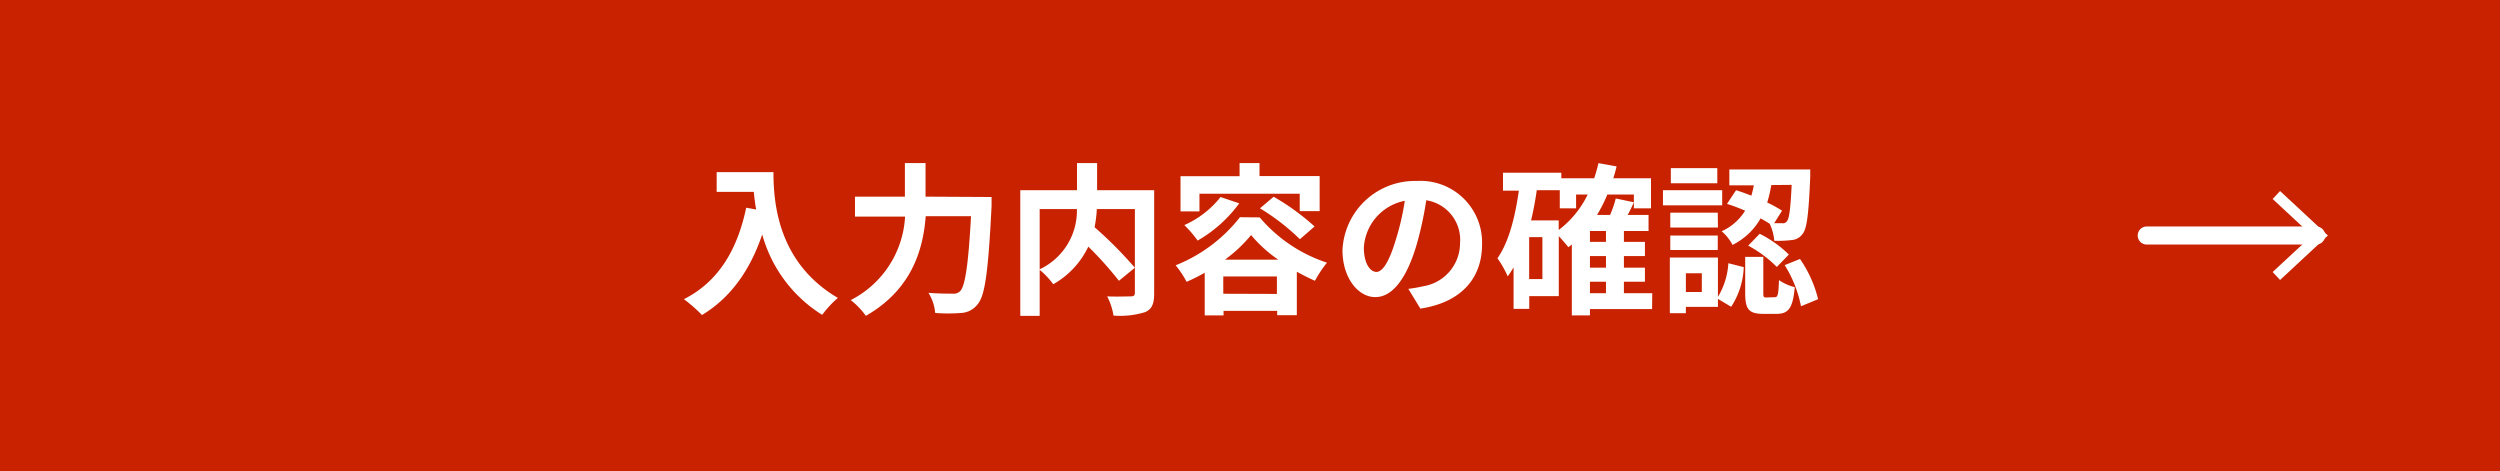 <svg xmlns="http://www.w3.org/2000/svg" viewBox="0 0 276 52"><defs><style>.cls-1{fill:#c92200;}.cls-2{fill:#fff;}.cls-3{fill:none;stroke:#fff;stroke-linecap:round;stroke-linejoin:round;stroke-width:2px;}</style></defs><title>con-2</title><g id="Layer_2" data-name="Layer 2"><g id="design"><rect class="cls-1" width="276" height="52"/><path class="cls-2" d="M85.39,19c0,3.41.49,10,7.11,13.89a11.12,11.12,0,0,0-1.73,1.87,15.21,15.21,0,0,1-6.62-8.88c-1.35,4-3.51,7-6.65,8.9a16.1,16.1,0,0,0-2-1.75c3.75-1.89,5.89-5.37,6.88-10.1l1.1.2c-.13-.69-.2-1.34-.26-1.95h-4.1V19Z"/><path class="cls-2" d="M109.47,21.75s0,.74,0,1c-.36,7.16-.72,9.86-1.51,10.8a2.44,2.44,0,0,1-1.84,1,18.71,18.71,0,0,1-2.88,0,4.84,4.84,0,0,0-.74-2.22c1.14.09,2.2.09,2.67.09a1,1,0,0,0,.84-.29c.54-.56.9-2.92,1.19-8.26h-5c-.29,3.72-1.55,8.1-6.61,11a8.34,8.34,0,0,0-1.67-1.74,11,11,0,0,0,6-9.22H94.39v-2.2H99.9V18h2.28v3.71Z"/><path class="cls-2" d="M127.42,32.37c0,1.16-.23,1.75-1,2.09a9.32,9.32,0,0,1-3.49.38,7,7,0,0,0-.7-2.12c1.06.05,2.26,0,2.61,0s.45-.11.45-.43V23.08h-4.2a13.36,13.36,0,0,1-.25,2,45.49,45.49,0,0,1,4.45,4.48L123.53,31a38.71,38.71,0,0,0-3.38-3.77,9.42,9.42,0,0,1-3.87,4.15,8.86,8.86,0,0,0-1.5-1.59v5.08h-2.14V21h6.26V18h2.22v3h6.3Zm-12.64-2.64a7.15,7.15,0,0,0,4.11-6.65h-4.11Z"/><path class="cls-2" d="M139.07,24a16.47,16.47,0,0,0,7.43,5A12.59,12.59,0,0,0,145.17,31c-.65-.29-1.33-.63-2-1V34.8H141v-.48h-5.92v.5H133V30.11a18.37,18.37,0,0,1-2,1,10.46,10.46,0,0,0-1.21-1.82,17,17,0,0,0,7.1-5.31Zm-6.65-.66h-2.09V19.45h6.52V18h2.2v1.44h6.64v3.87h-2.2V21.39H132.42Zm4.39-.89a14.87,14.87,0,0,1-4.59,4.11,12.94,12.94,0,0,0-1.47-1.71,10.54,10.54,0,0,0,4-3.1Zm4.16,10V30.52h-5.92v1.91Zm.15-3.78a15,15,0,0,1-3-2.72,15.64,15.64,0,0,1-2.89,2.72Zm-.51-6.95A26,26,0,0,1,145.13,25l-1.62,1.41A24.15,24.15,0,0,0,139.1,23Z"/><path class="cls-2" d="M155.48,31.89a16.31,16.31,0,0,0,1.66-.29,4.83,4.83,0,0,0,4.05-4.77,4.42,4.42,0,0,0-3.73-4.72A39,39,0,0,1,156.4,27c-1.06,3.61-2.61,5.8-4.56,5.8s-3.63-2.18-3.63-5.18a8,8,0,0,1,8.21-7.64,6.8,6.8,0,0,1,7.2,7c0,3.75-2.31,6.41-6.81,7.09Zm-1.39-5.4a28.69,28.69,0,0,0,1-4.32,5.59,5.59,0,0,0-4.52,5.16c0,1.8.72,2.69,1.39,2.69S153.37,28.9,154.09,26.49Z"/><path class="cls-2" d="M182.39,34.12h-6.86v.7h-2V27l-.38.29c-.22-.27-.67-.81-1.06-1.22v6.62h-3.26v1.41h-1.73V29.51a10,10,0,0,1-.65,1,11.39,11.39,0,0,0-1.13-2c1.26-1.8,1.94-4.52,2.36-7.46h-1.75V19.07h6.44v.61H176c.18-.54.34-1.1.47-1.67l2,.36c-.1.45-.23.88-.36,1.31h4.16V23h-1.89V21.48h-2.93a16.33,16.33,0,0,1-1.14,2.25h1.44a11.3,11.3,0,0,0,.63-1.82l2,.42c-.22.48-.45,1-.69,1.4H182V25.5h-2.72v1.2h2.32v1.57h-2.32v1.28h2.32V31.1h-2.32v1.27h3.13Zm-12.11-7.94h-1.46v4.63h1.46Zm1.8-.79a10.81,10.81,0,0,0,3.2-3.91H174V23H172.2V21h-2.54q-.24,1.71-.63,3.33h3.05Zm5.22.11h-1.77v1.2h1.77Zm0,2.77h-1.77v1.28h1.77Zm-1.77,4.1h1.77V31.1h-1.77Z"/><path class="cls-2" d="M190.13,22.67h-6.54V21h6.54Zm-.47,10.1a8,8,0,0,0,1.15-3.71l1.7.43a8.58,8.58,0,0,1-1.39,4.38L189.66,33v.88h-3.54v.7h-1.77V28.43h5.31Zm0-7.65H184.4V23.48h5.24ZM184.4,26h5.24v1.6H184.4Zm5.19-5.77h-5.13V18.56h5.13Zm-1.71,9.94h-1.76v2.07h1.76ZM191.66,21c.54.16,1.12.38,1.69.6q.17-.57.27-1.14h-2.7V18.71h8.93s0,.54,0,.79c-.17,4.07-.36,5.74-.84,6.32a1.61,1.61,0,0,1-1.19.68,11.91,11.91,0,0,1-1.94.08,5.31,5.31,0,0,0-.51-1.88c-.3-.19-.63-.39-1-.59a7.3,7.3,0,0,1-3.1,2.93,5.07,5.07,0,0,0-1.2-1.51,5.86,5.86,0,0,0,2.59-2.27c-.67-.29-1.35-.55-2-.75Zm4.27,11.81c.34,0,.41-.23.47-1.89a5.13,5.13,0,0,0,1.74.78c-.2,2.35-.72,2.95-2,2.95h-1.47c-1.7,0-2-.6-2-2.38V28.36h2v3.92c0,.49,0,.56.36.56Zm-1.66-7a12.7,12.7,0,0,1,3.22,2.29l-1.33,1.37A13.25,13.25,0,0,0,193,27.12Zm1.28-5.38a14.22,14.22,0,0,1-.45,1.93,13.29,13.29,0,0,1,1.64.9l-.87,1.38c.38,0,.69,0,.87,0a.51.51,0,0,0,.54-.23c.25-.27.39-1.33.52-4Zm3.17,8.16a13.42,13.42,0,0,1,2,4.44l-1.89.78a13.42,13.42,0,0,0-1.8-4.54Z"/><line class="cls-3" x1="237" y1="26" x2="255.7" y2="26"/><polygon class="cls-2" points="251.72 30.91 250.9 30.03 255.24 26 250.9 21.97 251.72 21.09 257 26 251.72 30.91"/></g></g></svg>